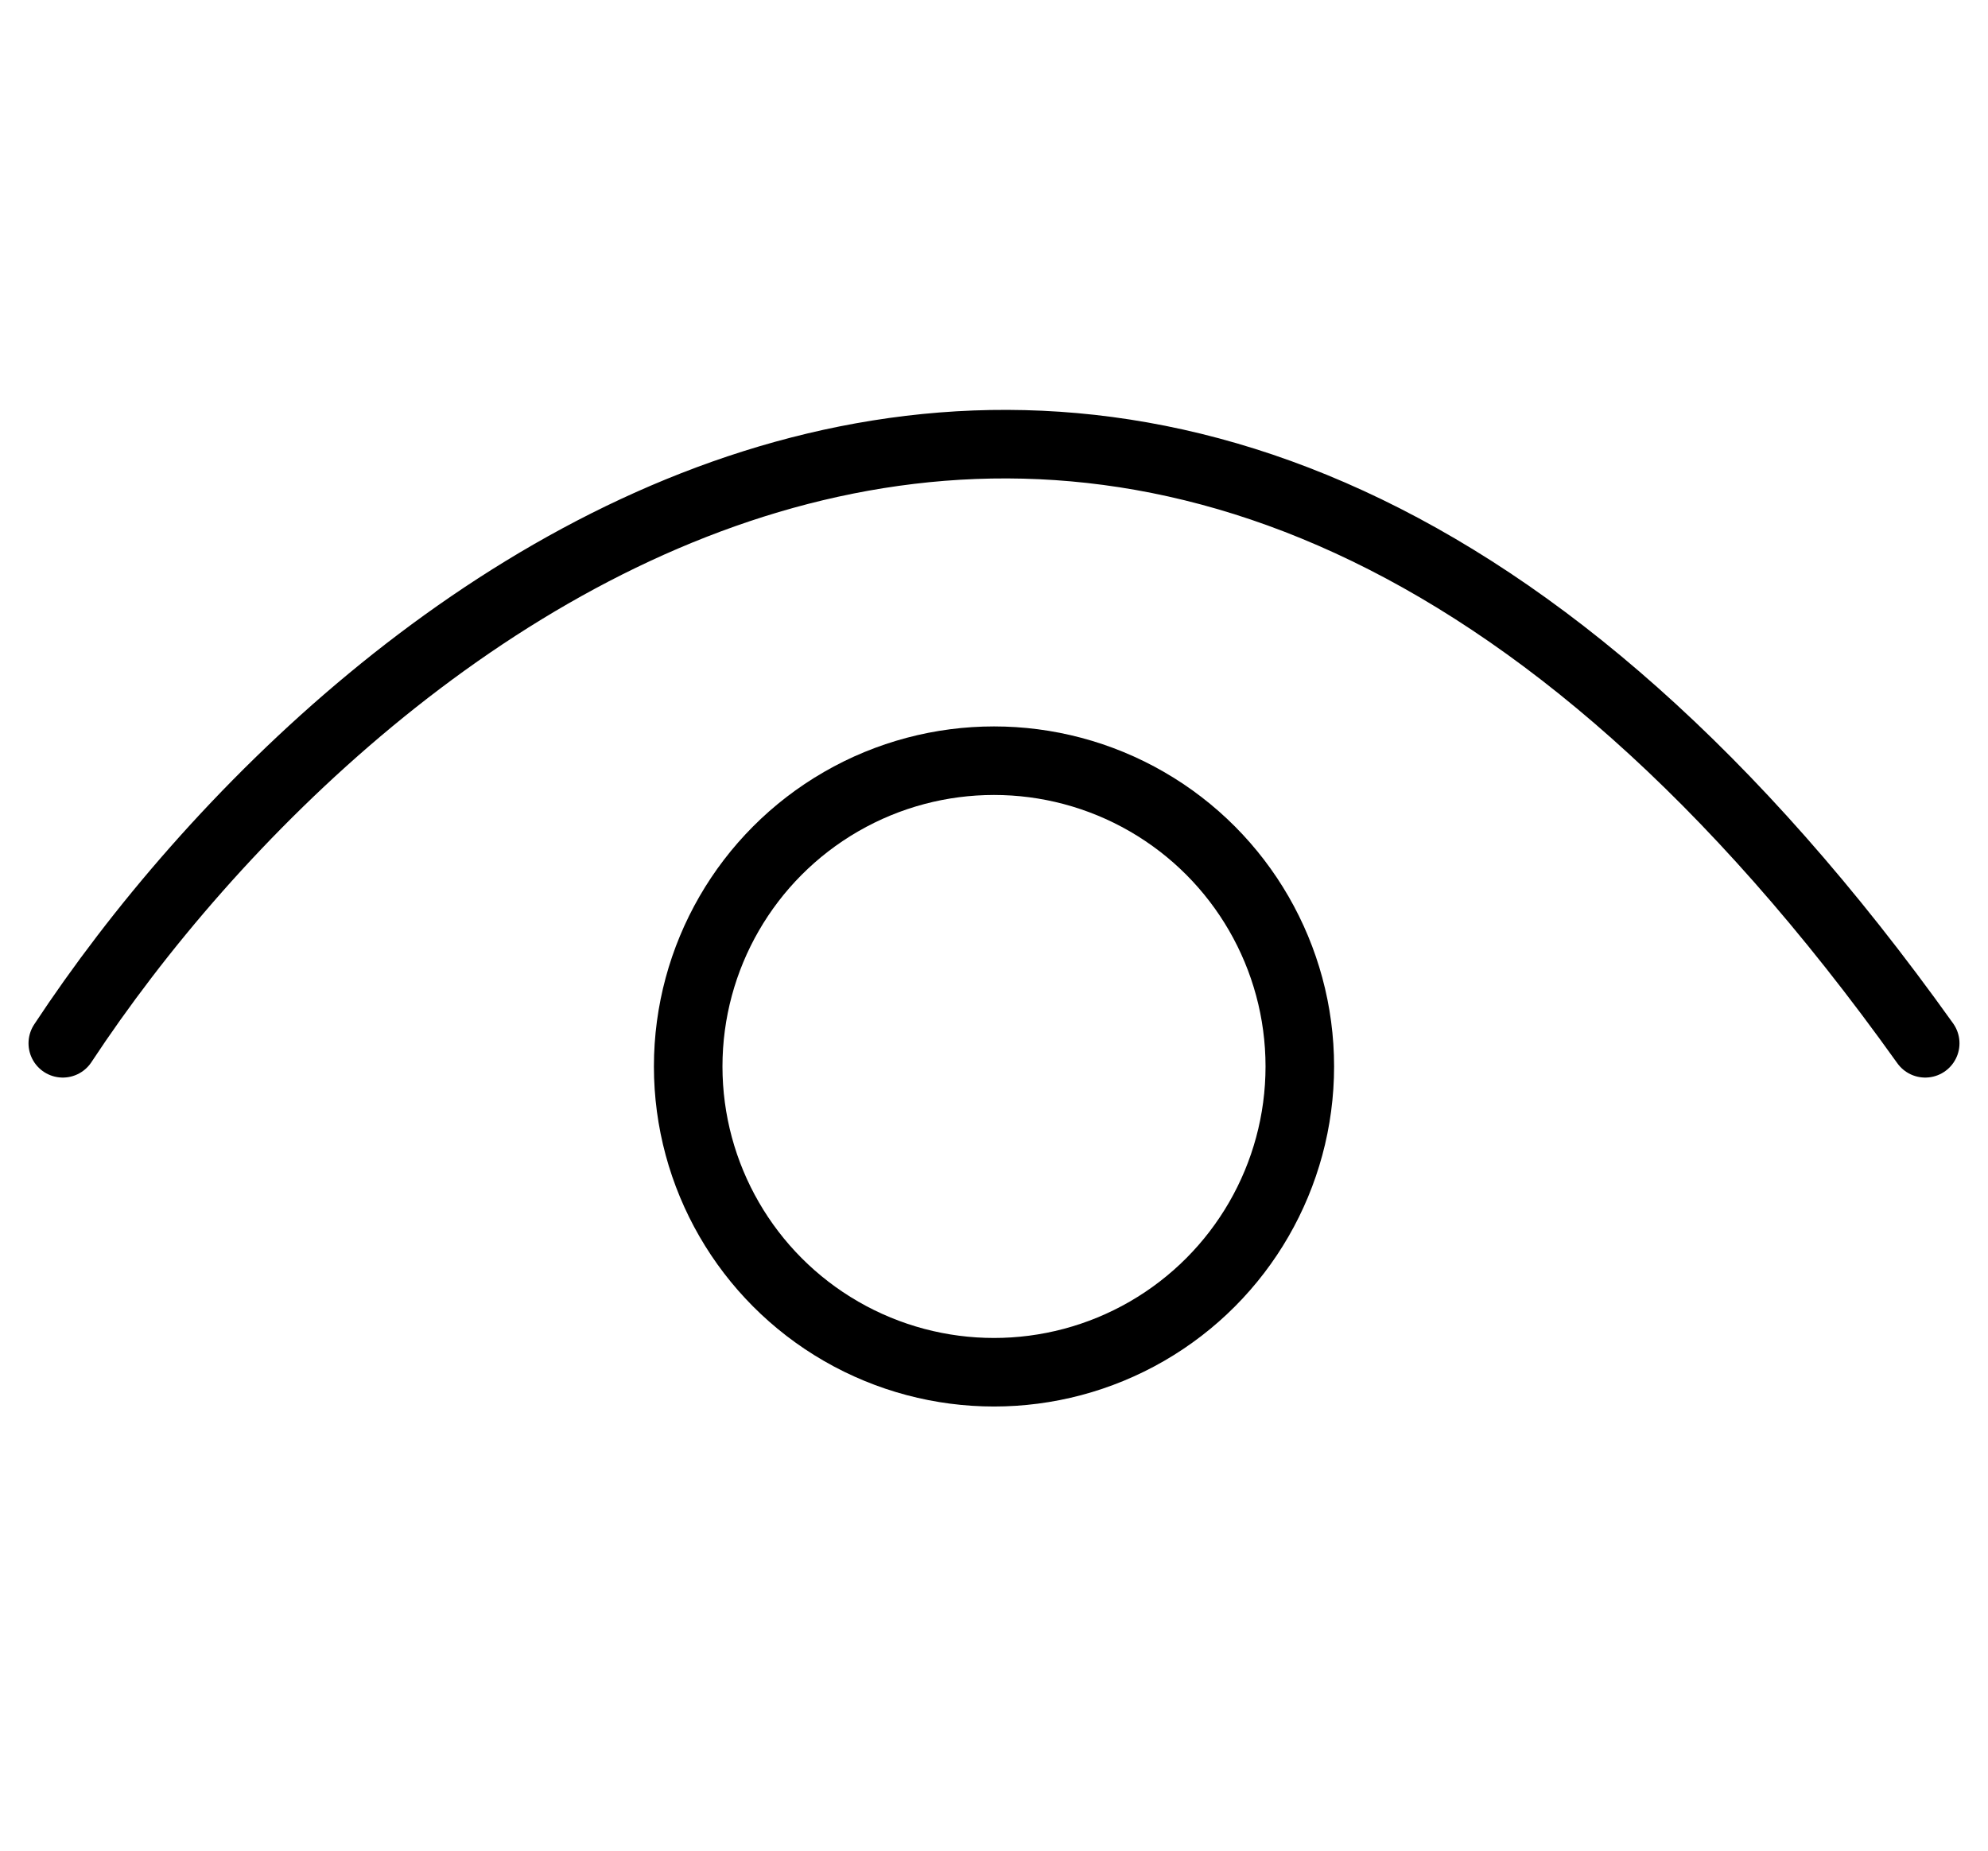 <svg width="29" height="27" viewBox="0 0 29 27" fill="none" xmlns="http://www.w3.org/2000/svg">
    <path d="M0.916 15.221C5.263 8.625 16.782 -0.61 28.084 15.221" stroke="black" stroke-linecap="round"/>
    <circle cx="14.5" cy="15.559" r="4.461" stroke="black"/>
</svg>